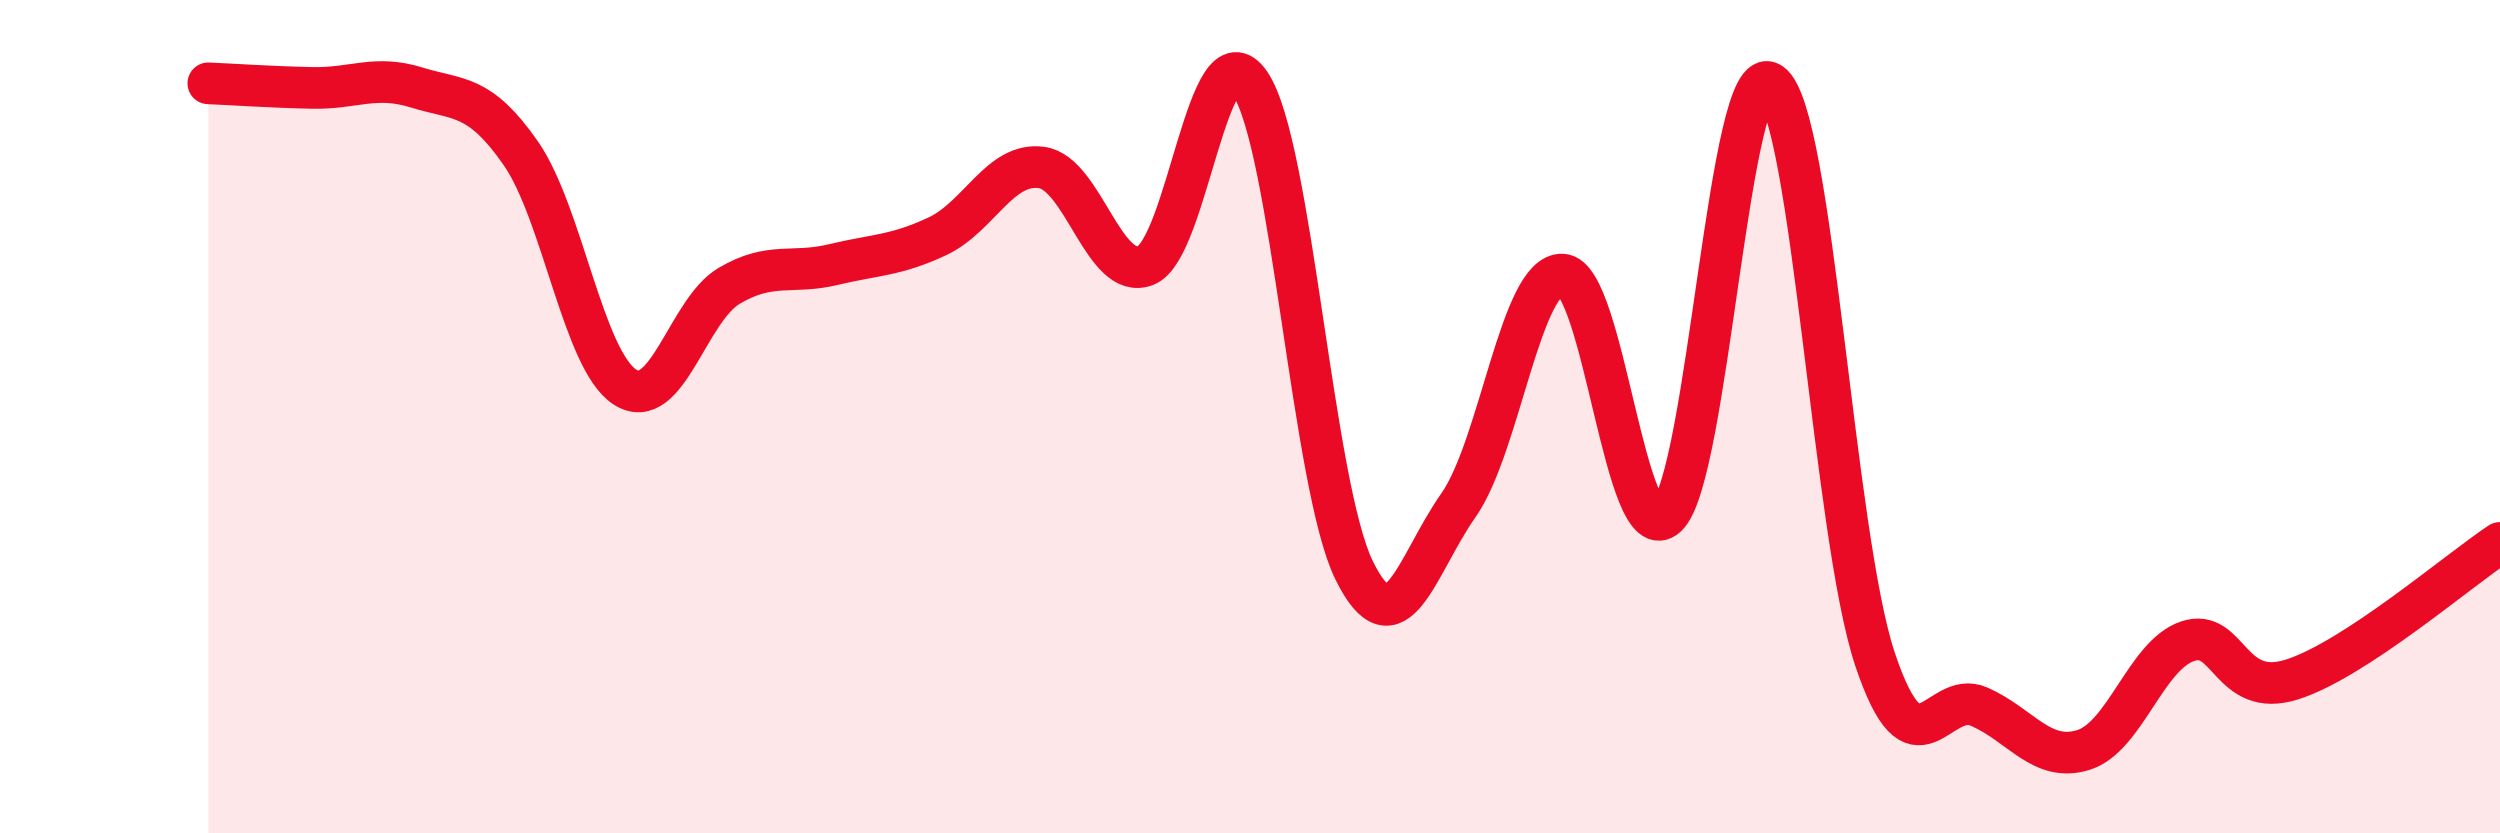 
    <svg width="60" height="20" viewBox="0 0 60 20" xmlns="http://www.w3.org/2000/svg">
      <path
        d="M 5,2 C 5.5,2.02 6.5,2.09 7.5,2.11 C 8.5,2.13 9,1.79 10,2.1 C 11,2.41 11.5,2.24 12.5,3.68 C 13.5,5.12 14,8.65 15,9.29 C 16,9.93 16.5,7.45 17.5,6.86 C 18.5,6.27 19,6.59 20,6.35 C 21,6.11 21.5,6.14 22.5,5.67 C 23.5,5.2 24,3.88 25,4.02 C 26,4.16 26.5,6.77 27.5,6.37 C 28.5,5.97 29,0.54 30,2 C 31,3.46 31.5,11.66 32.5,13.69 C 33.5,15.72 34,13.55 35,12.13 C 36,10.71 36.5,6.54 37.5,6.59 C 38.5,6.64 39,13.31 40,12.39 C 41,11.47 41.5,1.31 42.5,2 C 43.5,2.69 44,12.83 45,15.82 C 46,18.81 46.5,16.52 47.5,16.96 C 48.5,17.4 49,18.31 50,18 C 51,17.69 51.5,15.73 52.5,15.39 C 53.5,15.05 53.5,16.78 55,16.31 C 56.5,15.84 59,13.69 60,13.03L60 20L5 20Z"
        fill="#EB0A25"
        opacity="0.1"
        stroke-linecap="round"
        stroke-linejoin="round"
      />
      <path
        d="M 5,2 C 5.5,2.02 6.5,2.09 7.5,2.11 C 8.5,2.13 9,1.79 10,2.1 C 11,2.41 11.5,2.24 12.5,3.68 C 13.5,5.12 14,8.65 15,9.29 C 16,9.93 16.5,7.45 17.5,6.86 C 18.5,6.27 19,6.59 20,6.35 C 21,6.11 21.5,6.14 22.5,5.67 C 23.5,5.2 24,3.88 25,4.02 C 26,4.16 26.5,6.77 27.5,6.37 C 28.5,5.97 29,0.54 30,2 C 31,3.46 31.5,11.66 32.5,13.69 C 33.5,15.72 34,13.55 35,12.13 C 36,10.71 36.5,6.54 37.5,6.59 C 38.5,6.64 39,13.31 40,12.39 C 41,11.47 41.5,1.31 42.5,2 C 43.5,2.69 44,12.83 45,15.82 C 46,18.81 46.5,16.52 47.5,16.96 C 48.5,17.4 49,18.31 50,18 C 51,17.69 51.5,15.73 52.5,15.39 C 53.5,15.05 53.5,16.78 55,16.31 C 56.5,15.84 59,13.69 60,13.03"
        stroke="#EB0A25"
        stroke-width="1"
        fill="none"
        stroke-linecap="round"
        stroke-linejoin="round"
      />
    </svg>
  